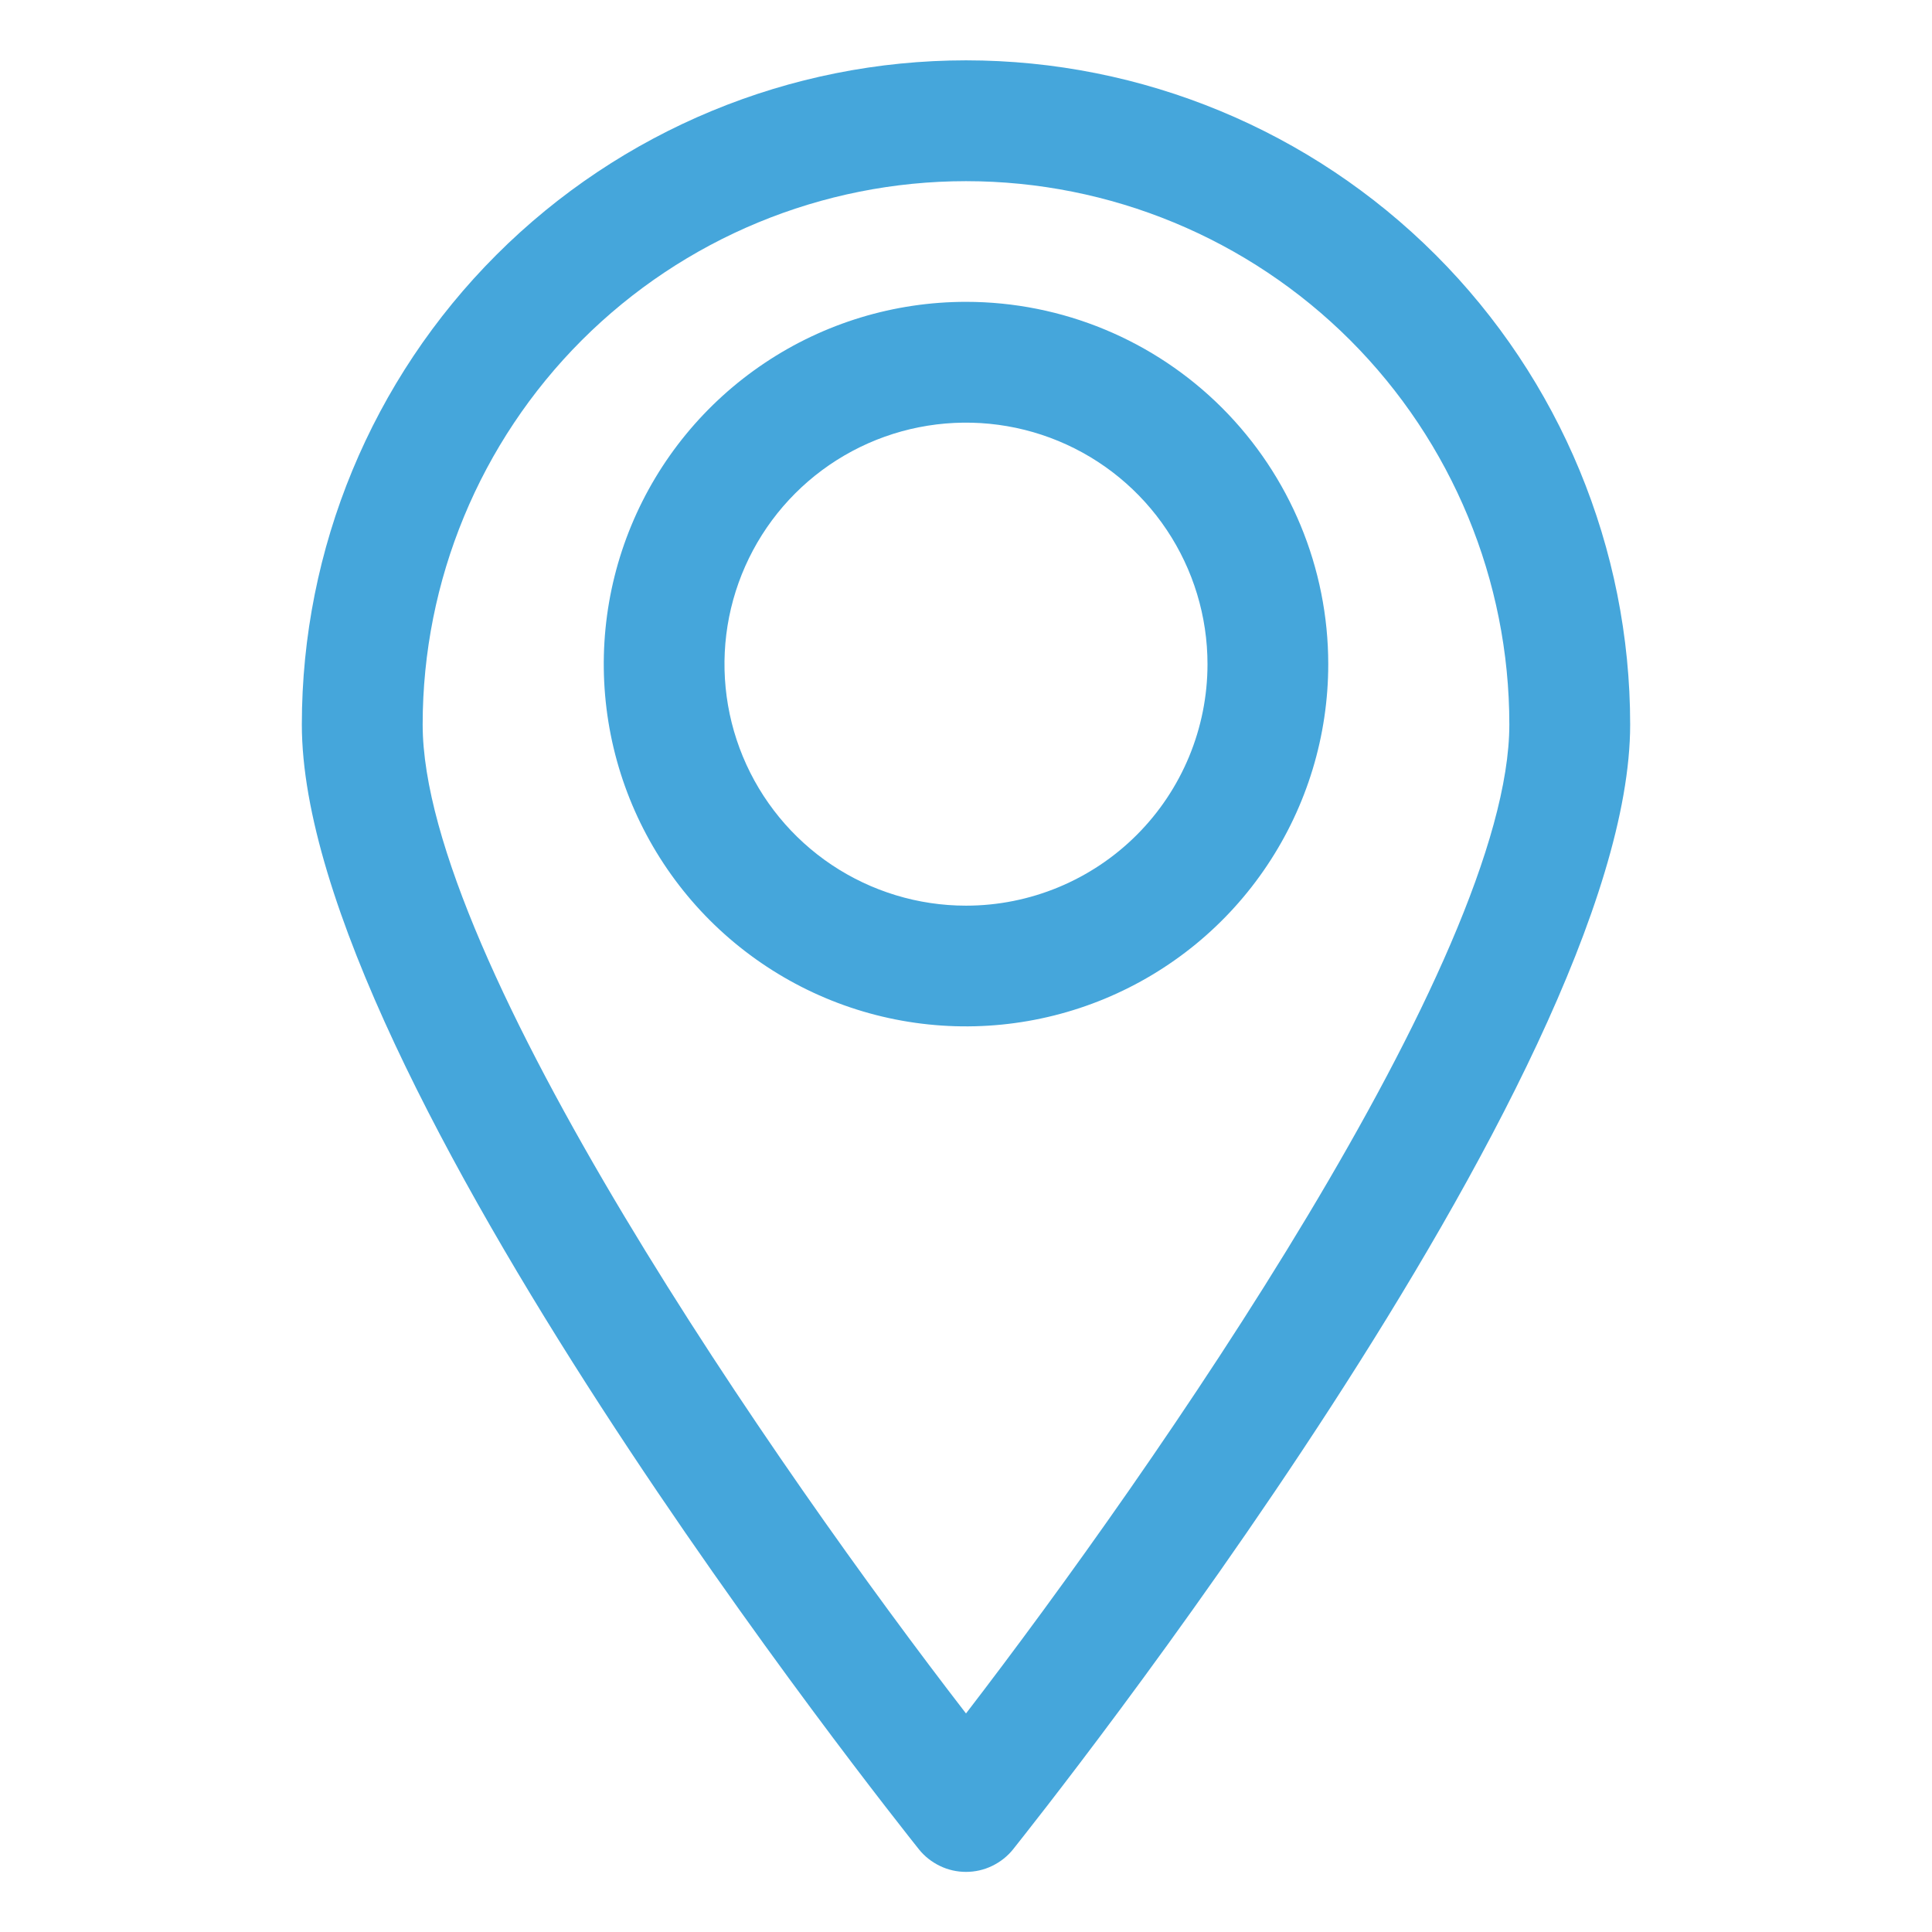 <svg width="26" height="26" viewBox="0 0 26 26" fill="none" xmlns="http://www.w3.org/2000/svg">
<path d="M13 0.812C10.63 0.812 8.356 1.754 6.68 3.43C5.004 5.106 4.062 7.38 4.062 9.75C4.062 14.471 12.025 24.456 12.366 24.887C12.442 24.982 12.539 25.058 12.649 25.111C12.758 25.164 12.878 25.191 13 25.191C13.122 25.191 13.242 25.164 13.351 25.111C13.461 25.058 13.558 24.982 13.634 24.887C13.975 24.456 21.938 14.471 21.938 9.75C21.938 7.38 20.996 5.106 19.32 3.43C17.644 1.754 15.37 0.812 13 0.812ZM13 23.059C10.489 19.809 5.688 12.902 5.688 9.75C5.688 7.811 6.458 5.951 7.829 4.579C9.201 3.208 11.061 2.438 13 2.438C14.939 2.438 16.799 3.208 18.171 4.579C19.542 5.951 20.312 7.811 20.312 9.75C20.312 12.902 15.511 19.793 13 23.059Z" fill="#45A6DB"/>
<path d="M13 4.062C12.036 4.062 11.093 4.348 10.292 4.884C9.49 5.42 8.865 6.181 8.496 7.072C8.127 7.963 8.031 8.943 8.219 9.889C8.407 10.834 8.871 11.703 9.553 12.385C10.235 13.066 11.103 13.531 12.049 13.719C12.995 13.907 13.975 13.81 14.866 13.441C15.756 13.072 16.518 12.448 17.053 11.646C17.589 10.844 17.875 9.902 17.875 8.938C17.875 7.645 17.361 6.405 16.447 5.49C15.533 4.576 14.293 4.062 13 4.062ZM13 12.188C12.357 12.188 11.729 11.997 11.194 11.64C10.66 11.283 10.243 10.775 9.997 10.181C9.751 9.587 9.687 8.934 9.812 8.303C9.938 7.673 10.247 7.094 10.702 6.639C11.156 6.185 11.736 5.875 12.366 5.75C12.996 5.625 13.65 5.689 14.244 5.935C14.838 6.181 15.345 6.597 15.702 7.132C16.059 7.666 16.25 8.295 16.25 8.938C16.25 9.799 15.908 10.626 15.298 11.236C14.689 11.845 13.862 12.188 13 12.188Z" fill="#45A6DB"/>
</svg>
